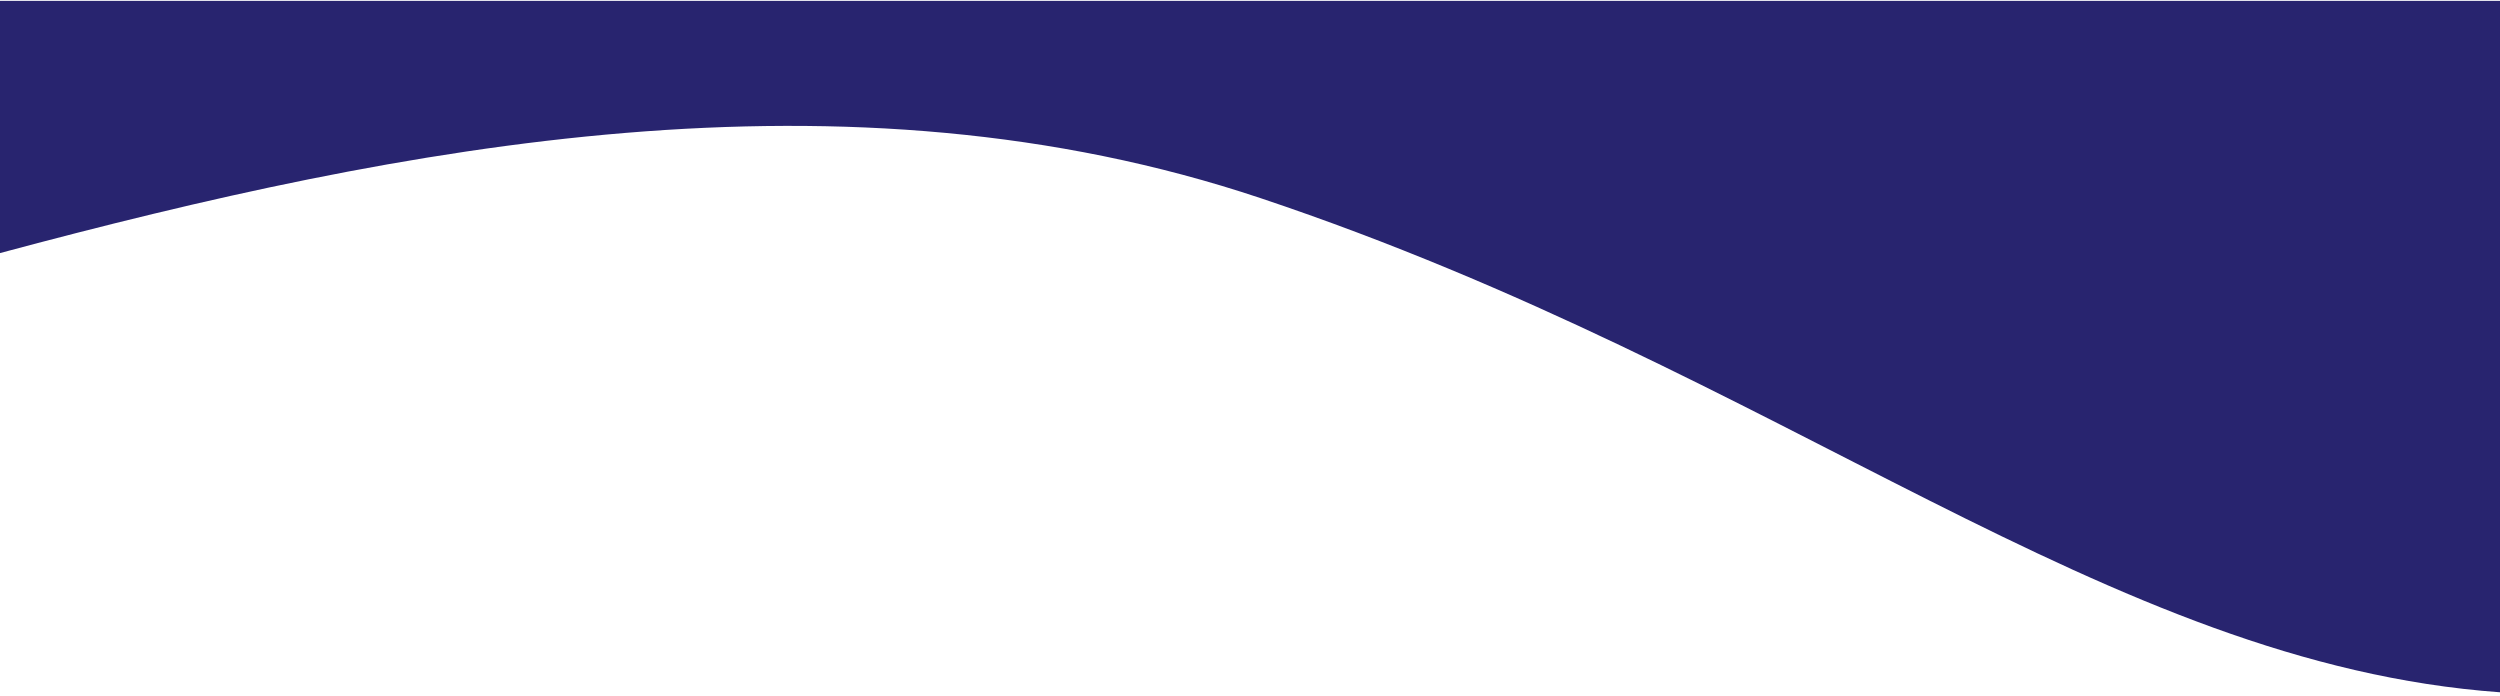 <svg xmlns="http://www.w3.org/2000/svg" width="460" height="128" fill="none"><path fill="#28246F" d="M460 .163H0v46.403c74.209-19.896 155.419-35.71 232-10.09 96.515 32.288 155.338 85.651 228 90.904V.163z"/></svg>